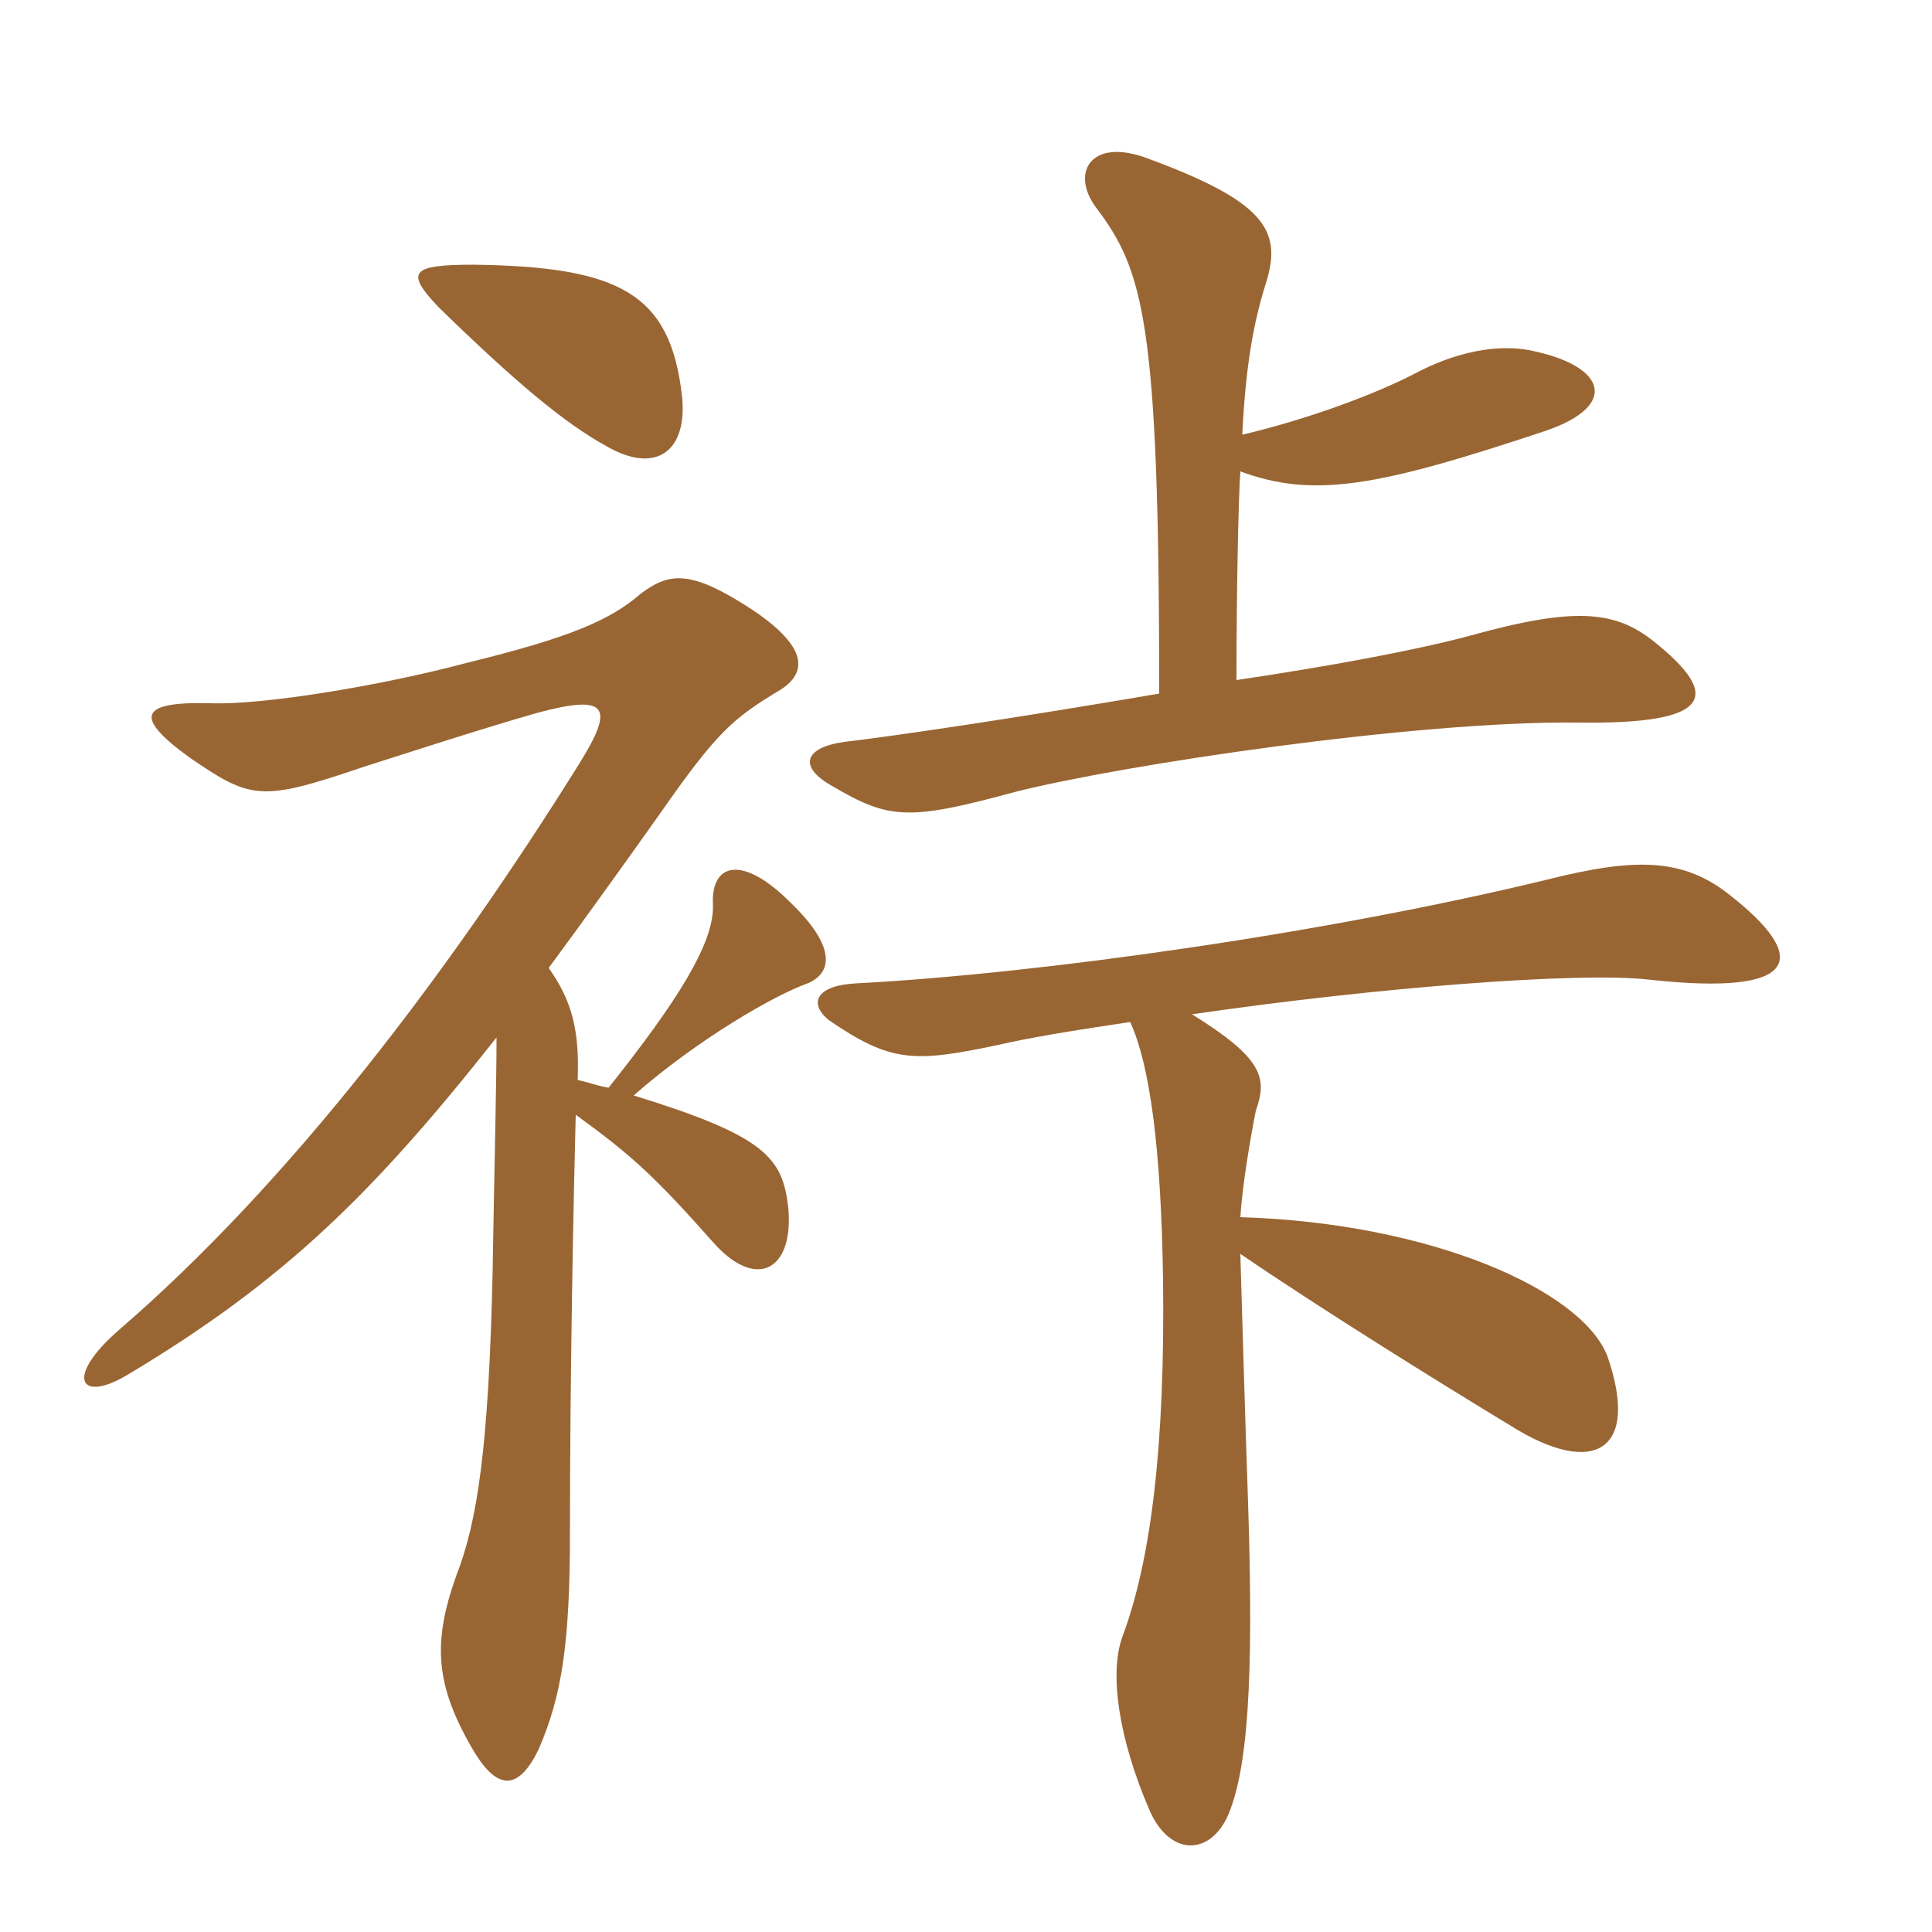 <svg xmlns="http://www.w3.org/2000/svg" xmlns:xlink="http://www.w3.org/1999/xlink" width="150" height="150"><path fill="#996633" padding="10" d="M52.95 30.75C52.05 22.80 48.15 20.70 36.75 20.55C31.80 20.55 31.50 21.15 34.05 23.85C39.90 29.55 43.80 32.85 47.10 34.65C51 36.90 53.40 34.95 52.95 30.75ZM44.70 86.55C49.05 89.70 50.85 91.35 55.50 96.60C58.80 100.20 61.65 98.55 61.20 93.75C60.75 89.85 59.40 88.20 49.20 85.05C54.15 80.70 60.15 77.25 62.70 76.35C64.50 75.60 65.10 73.65 61.35 70.05C57.60 66.30 55.20 67.05 55.35 70.20C55.50 73.20 52.50 77.85 47.25 84.45C46.35 84.30 45.60 84 44.85 83.85C45 79.95 44.40 77.70 42.60 75.15C45.15 71.70 48.60 66.90 51.15 63.30C55.65 56.85 56.85 55.80 60.60 53.55C62.70 52.20 62.70 50.25 58.50 47.40C53.70 44.25 52.05 44.40 49.80 46.05C47.40 48.15 44.25 49.50 36.30 51.45C29.55 53.25 20.40 54.75 16.35 54.60C10.80 54.45 10.35 55.65 14.70 58.80C19.50 62.10 20.25 62.25 28.20 59.55C31.95 58.35 37.50 56.55 41.70 55.35C47.25 53.85 47.70 54.90 45 59.25C34.80 75.60 22.50 91.80 9.30 103.20C4.95 106.95 6.15 109.05 10.05 106.65C22.05 99.45 28.95 92.70 38.55 80.55C38.55 84.15 38.40 89.55 38.25 98.55C37.95 112.50 37.05 118.20 35.40 122.40C33.60 127.50 33.75 130.80 36.75 135.90C38.70 139.20 40.35 138.90 41.85 135.75C43.65 131.55 44.25 127.50 44.25 118.95C44.25 106.50 44.55 92.10 44.70 86.55ZM87.75 79.35C89.25 82.65 90.15 88.95 90.30 99.45C90.45 112.05 89.40 121.05 87.15 127.05C86.10 129.90 86.85 135 89.25 140.55C90.75 144 93.75 144.15 95.25 141.15C96.90 137.55 97.35 130.35 96.90 116.70C96.60 107.85 96.45 102.30 96.30 97.35C102.45 101.55 111.60 107.25 117.30 110.70C123.75 114.75 127.35 112.65 124.80 105.30C122.85 100.20 111.15 94.95 96.30 94.50C96.45 92.10 97.05 88.50 97.50 86.25C98.40 83.70 98.10 82.20 92.55 78.75C106.95 76.65 122.55 75.45 127.95 76.05C140.10 77.40 140.40 74.25 134.25 69.45C130.65 66.60 126.90 66.60 120.30 68.25C103.05 72.45 80.70 75.60 66.45 76.35C63.45 76.50 62.70 77.85 64.35 79.20C69.15 82.50 70.95 82.50 77.40 81.15C79.95 80.55 83.70 79.95 87.75 79.35ZM96.45 33.75C96.75 27.60 97.50 24.45 98.40 21.60C99.45 17.85 98.10 15.60 89.10 12.30C84.75 10.65 83.10 13.35 85.05 16.05C88.80 21 90 24.90 90 53.85C79.50 55.65 69.45 57.15 65.55 57.60C62.40 58.05 61.95 59.55 64.65 61.05C69 63.60 70.50 63.75 78.75 61.50C87 59.40 109.95 55.95 122.55 56.10C133.05 56.25 133.65 54 128.40 49.80C125.40 47.40 122.25 47.10 114.15 49.35C109.65 50.55 103.05 51.75 96 52.80C96 45.90 96.15 38.70 96.30 36.60C102 38.70 106.95 37.80 120 33.45C125.70 31.50 124.65 28.50 119.25 27.30C116.25 26.55 112.80 27.45 109.95 28.95C106.80 30.60 101.55 32.55 96.45 33.75Z"/></svg>
